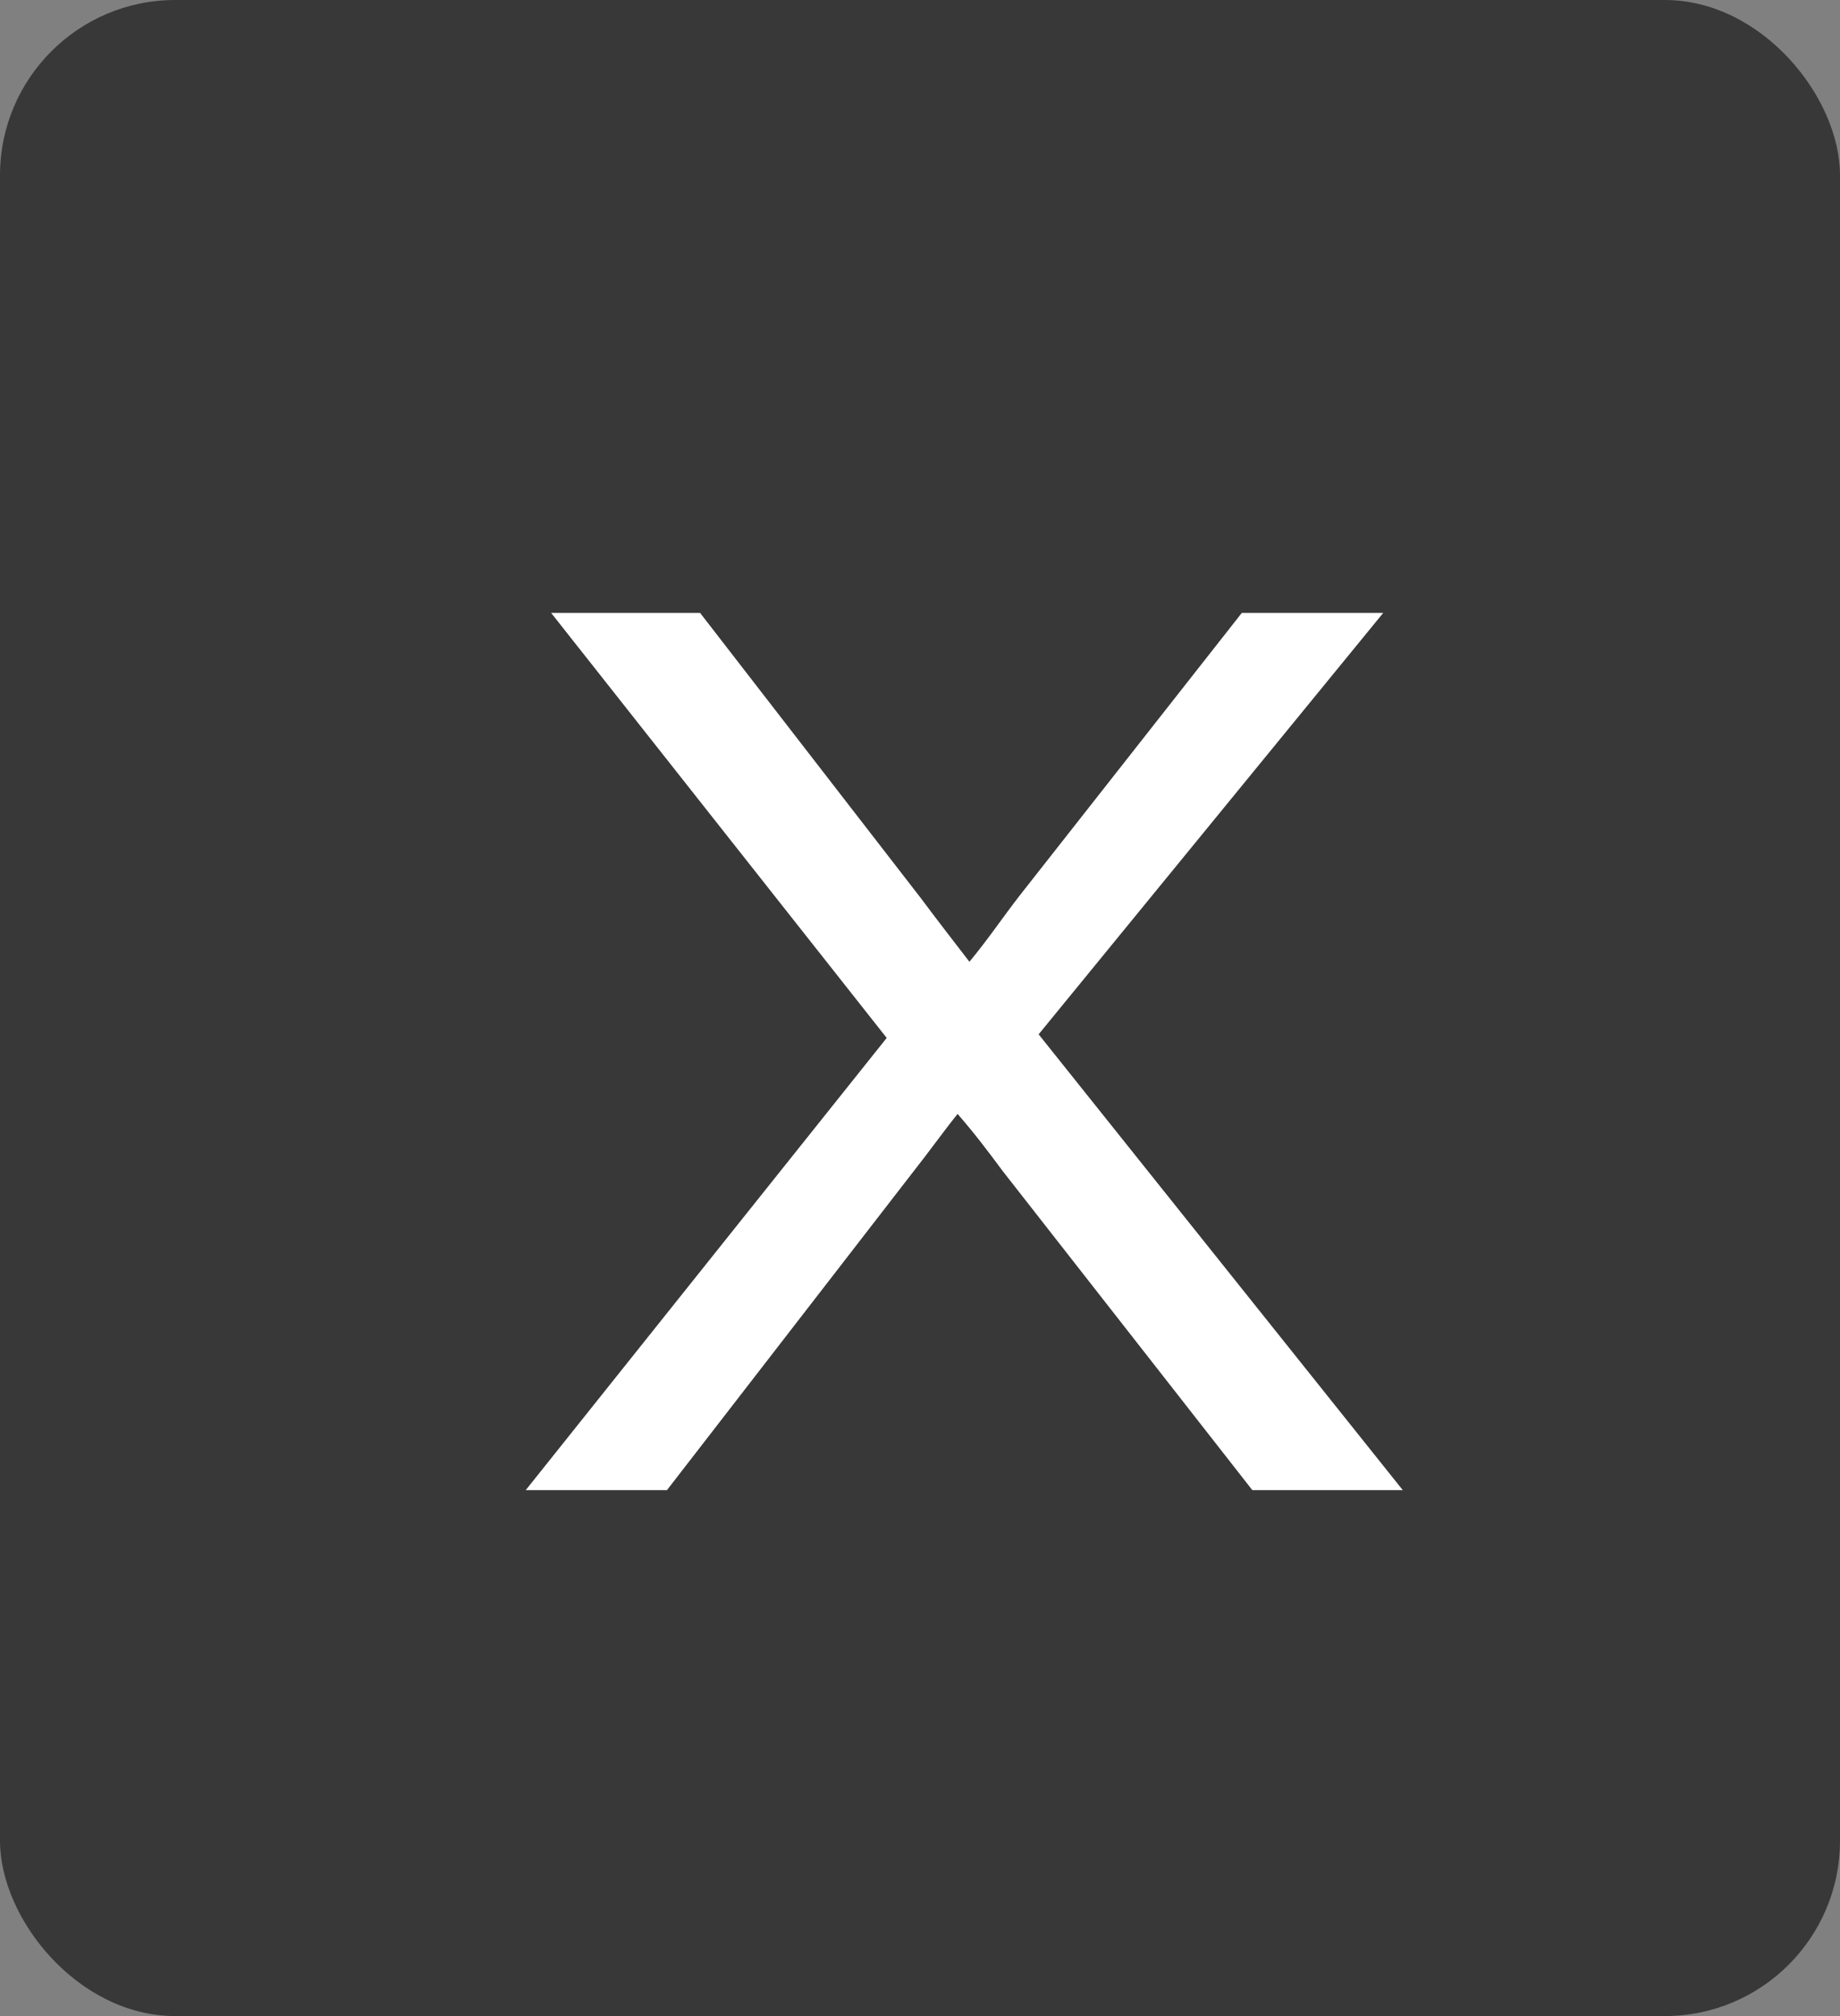 <svg xmlns="http://www.w3.org/2000/svg" width="21" height="23" viewBox="0 0 21 23">
<rect x="0" y="0" width="21" height="23" fill="#808080" stroke="none"/>
<defs>
    <style>
      .cls-1 {
        fill: #383838;
      }

      .cls-2 {
        fill: #fff;
        fill-rule: evenodd;
      }
    </style>
  </defs>
  <rect id="長方形_23" data-name="長方形 23" class="cls-1" width="21" height="23" rx="2" ry="2"/>
  <path id="X" class="cls-2" d="M15.787,6.992H14.173l-2.542,3.233c-0.189.244-.361,0.5-0.567,0.747-0.189-.245-0.378-0.489-0.55-0.72L7.99,6.992H6.29l3.83,4.849L6,17H7.612l2.817-3.64c0.172-.217.326-0.435,0.5-0.652,0.189,0.217.344,0.421,0.515,0.652L14.293,17h1.717l-4.156-5.2Z"/>
</svg>
